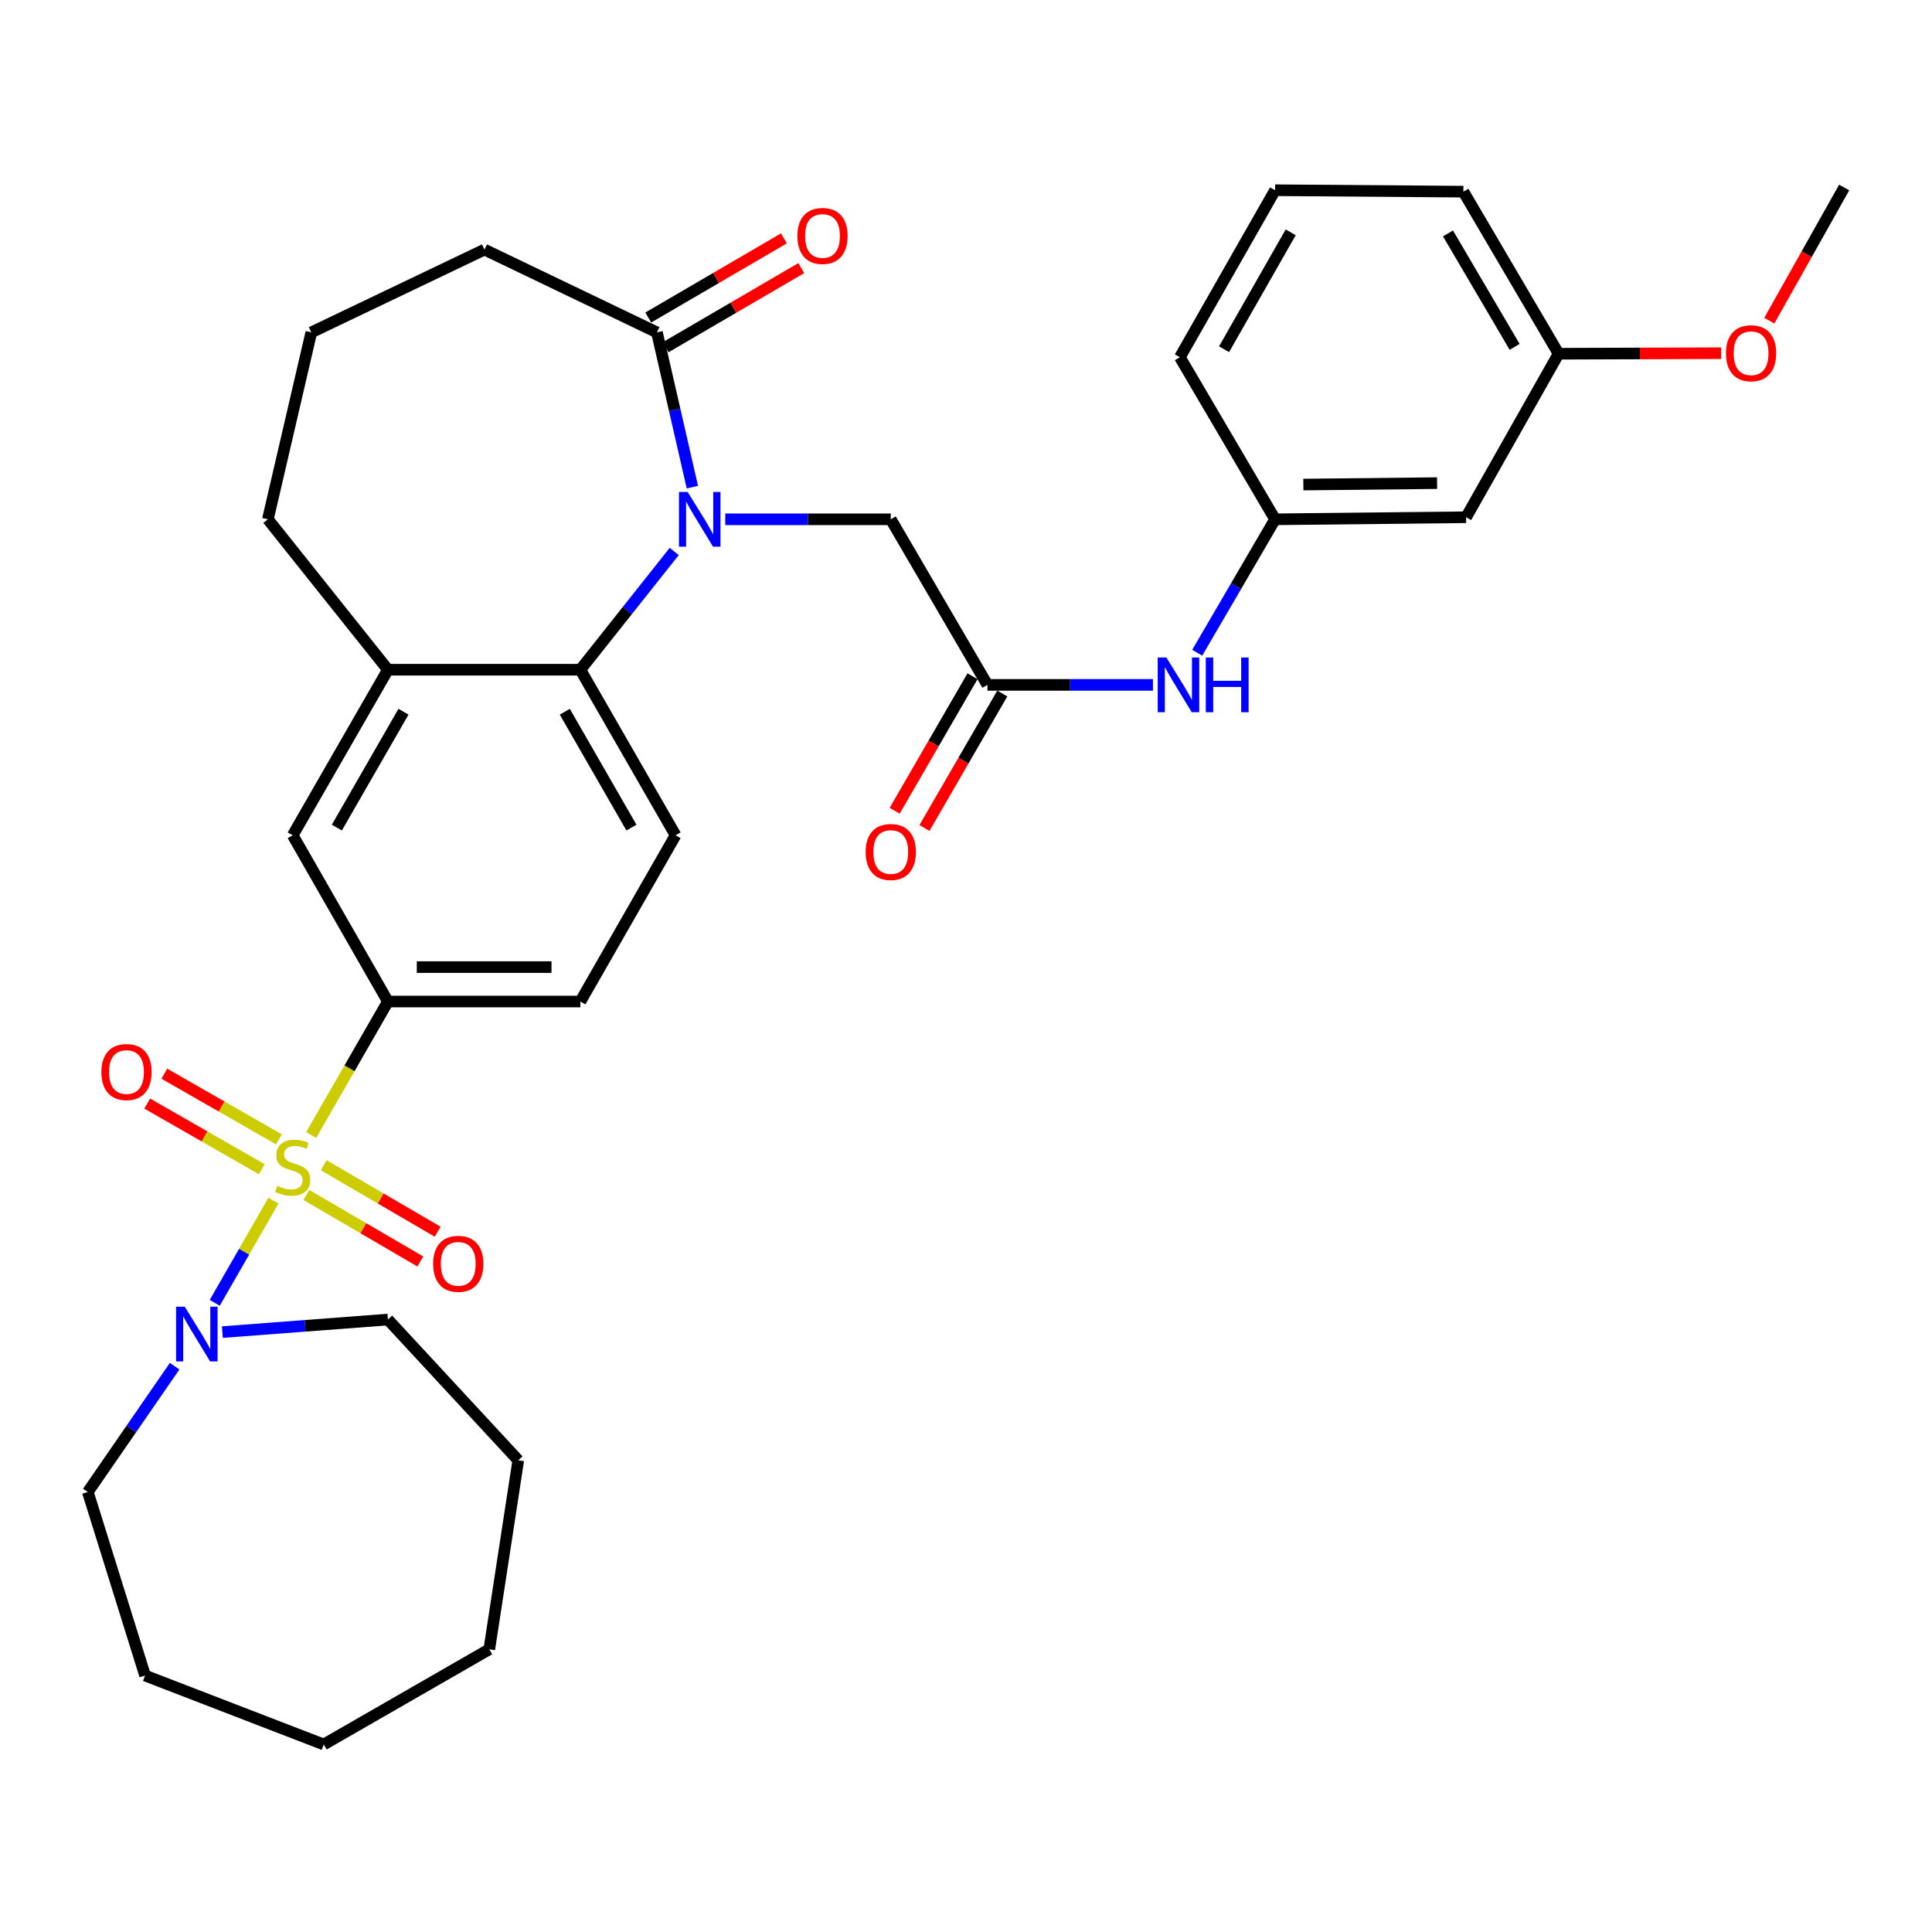 <?xml version='1.0' encoding='iso-8859-1'?>
<svg version='1.1' baseProfile='full'
              xmlns='http://www.w3.org/2000/svg'
                      xmlns:rdkit='http://www.rdkit.org/xml'
                      xmlns:xlink='http://www.w3.org/1999/xlink'
                  xml:space='preserve'
width='1000px' height='1000px' viewBox='0 0 1000 1000'>
<!-- END OF HEADER -->
<rect style='opacity:1.0;fill:#FFFFFF;stroke:none' width='1000' height='1000' x='0' y='0'> </rect>
<path class='bond-2' d='M 141.533,621.446 L 126.343,647.896' style='fill:none;fill-rule:evenodd;stroke:#CCCC00;stroke-width:6px;stroke-linecap:butt;stroke-linejoin:miter;stroke-opacity:1' />
<path class='bond-2' d='M 126.343,647.896 L 111.153,674.346' style='fill:none;fill-rule:evenodd;stroke:#0000FF;stroke-width:6px;stroke-linecap:butt;stroke-linejoin:miter;stroke-opacity:1' />
<path class='bond-3' d='M 161.05,587.484 L 180.917,552.935' style='fill:none;fill-rule:evenodd;stroke:#CCCC00;stroke-width:6px;stroke-linecap:butt;stroke-linejoin:miter;stroke-opacity:1' />
<path class='bond-3' d='M 180.917,552.935 L 200.785,518.385' style='fill:none;fill-rule:evenodd;stroke:#000000;stroke-width:6px;stroke-linecap:butt;stroke-linejoin:miter;stroke-opacity:1' />
<path class='bond-9' d='M 144.379,589.723 L 114.713,572.732' style='fill:none;fill-rule:evenodd;stroke:#CCCC00;stroke-width:6px;stroke-linecap:butt;stroke-linejoin:miter;stroke-opacity:1' />
<path class='bond-9' d='M 114.713,572.732 L 85.048,555.742' style='fill:none;fill-rule:evenodd;stroke:#FF0000;stroke-width:6px;stroke-linecap:butt;stroke-linejoin:miter;stroke-opacity:1' />
<path class='bond-9' d='M 135.522,605.187 L 105.857,588.197' style='fill:none;fill-rule:evenodd;stroke:#CCCC00;stroke-width:6px;stroke-linecap:butt;stroke-linejoin:miter;stroke-opacity:1' />
<path class='bond-9' d='M 105.857,588.197 L 76.191,571.206' style='fill:none;fill-rule:evenodd;stroke:#FF0000;stroke-width:6px;stroke-linecap:butt;stroke-linejoin:miter;stroke-opacity:1' />
<path class='bond-10' d='M 158.579,618.517 L 188.066,635.724' style='fill:none;fill-rule:evenodd;stroke:#CCCC00;stroke-width:6px;stroke-linecap:butt;stroke-linejoin:miter;stroke-opacity:1' />
<path class='bond-10' d='M 188.066,635.724 L 217.553,652.931' style='fill:none;fill-rule:evenodd;stroke:#FF0000;stroke-width:6px;stroke-linecap:butt;stroke-linejoin:miter;stroke-opacity:1' />
<path class='bond-10' d='M 167.561,603.125 L 197.048,620.332' style='fill:none;fill-rule:evenodd;stroke:#CCCC00;stroke-width:6px;stroke-linecap:butt;stroke-linejoin:miter;stroke-opacity:1' />
<path class='bond-10' d='M 197.048,620.332 L 226.535,637.539' style='fill:none;fill-rule:evenodd;stroke:#FF0000;stroke-width:6px;stroke-linecap:butt;stroke-linejoin:miter;stroke-opacity:1' />
<path class='bond-0' d='M 348.974,285.437 L 324.684,316.043' style='fill:none;fill-rule:evenodd;stroke:#0000FF;stroke-width:6px;stroke-linecap:butt;stroke-linejoin:miter;stroke-opacity:1' />
<path class='bond-0' d='M 324.684,316.043 L 300.394,346.65' style='fill:none;fill-rule:evenodd;stroke:#000000;stroke-width:6px;stroke-linecap:butt;stroke-linejoin:miter;stroke-opacity:1' />
<path class='bond-4' d='M 358.373,252.15 L 349.2,212.097' style='fill:none;fill-rule:evenodd;stroke:#0000FF;stroke-width:6px;stroke-linecap:butt;stroke-linejoin:miter;stroke-opacity:1' />
<path class='bond-4' d='M 349.2,212.097 L 340.026,172.043' style='fill:none;fill-rule:evenodd;stroke:#000000;stroke-width:6px;stroke-linecap:butt;stroke-linejoin:miter;stroke-opacity:1' />
<path class='bond-7' d='M 375.396,268.792 L 418.228,268.792' style='fill:none;fill-rule:evenodd;stroke:#0000FF;stroke-width:6px;stroke-linecap:butt;stroke-linejoin:miter;stroke-opacity:1' />
<path class='bond-7' d='M 418.228,268.792 L 461.061,268.792' style='fill:none;fill-rule:evenodd;stroke:#000000;stroke-width:6px;stroke-linecap:butt;stroke-linejoin:miter;stroke-opacity:1' />
<path class='bond-1' d='M 300.394,346.65 L 349.67,432.339' style='fill:none;fill-rule:evenodd;stroke:#000000;stroke-width:6px;stroke-linecap:butt;stroke-linejoin:miter;stroke-opacity:1' />
<path class='bond-1' d='M 292.337,368.387 L 326.829,428.37' style='fill:none;fill-rule:evenodd;stroke:#000000;stroke-width:6px;stroke-linecap:butt;stroke-linejoin:miter;stroke-opacity:1' />
<path class='bond-33' d='M 300.394,346.65 L 200.785,346.65' style='fill:none;fill-rule:evenodd;stroke:#000000;stroke-width:6px;stroke-linecap:butt;stroke-linejoin:miter;stroke-opacity:1' />
<path class='bond-20' d='M 90.392,707.14 L 67.923,739.698' style='fill:none;fill-rule:evenodd;stroke:#0000FF;stroke-width:6px;stroke-linecap:butt;stroke-linejoin:miter;stroke-opacity:1' />
<path class='bond-20' d='M 67.923,739.698 L 45.455,772.256' style='fill:none;fill-rule:evenodd;stroke:#000000;stroke-width:6px;stroke-linecap:butt;stroke-linejoin:miter;stroke-opacity:1' />
<path class='bond-21' d='M 115.098,689.494 L 157.941,686.243' style='fill:none;fill-rule:evenodd;stroke:#0000FF;stroke-width:6px;stroke-linecap:butt;stroke-linejoin:miter;stroke-opacity:1' />
<path class='bond-21' d='M 157.941,686.243 L 200.785,682.992' style='fill:none;fill-rule:evenodd;stroke:#000000;stroke-width:6px;stroke-linecap:butt;stroke-linejoin:miter;stroke-opacity:1' />
<path class='bond-8' d='M 200.785,518.385 L 151.51,432.339' style='fill:none;fill-rule:evenodd;stroke:#000000;stroke-width:6px;stroke-linecap:butt;stroke-linejoin:miter;stroke-opacity:1' />
<path class='bond-13' d='M 200.785,518.385 L 300.394,518.385' style='fill:none;fill-rule:evenodd;stroke:#000000;stroke-width:6px;stroke-linecap:butt;stroke-linejoin:miter;stroke-opacity:1' />
<path class='bond-13' d='M 215.726,500.564 L 285.453,500.564' style='fill:none;fill-rule:evenodd;stroke:#000000;stroke-width:6px;stroke-linecap:butt;stroke-linejoin:miter;stroke-opacity:1' />
<path class='bond-14' d='M 344.517,179.74 L 379.626,159.257' style='fill:none;fill-rule:evenodd;stroke:#000000;stroke-width:6px;stroke-linecap:butt;stroke-linejoin:miter;stroke-opacity:1' />
<path class='bond-14' d='M 379.626,159.257 L 414.736,138.773' style='fill:none;fill-rule:evenodd;stroke:#FF0000;stroke-width:6px;stroke-linecap:butt;stroke-linejoin:miter;stroke-opacity:1' />
<path class='bond-14' d='M 335.536,164.347 L 370.646,143.864' style='fill:none;fill-rule:evenodd;stroke:#000000;stroke-width:6px;stroke-linecap:butt;stroke-linejoin:miter;stroke-opacity:1' />
<path class='bond-14' d='M 370.646,143.864 L 405.755,123.38' style='fill:none;fill-rule:evenodd;stroke:#FF0000;stroke-width:6px;stroke-linecap:butt;stroke-linejoin:miter;stroke-opacity:1' />
<path class='bond-35' d='M 340.026,172.043 L 250.763,129.194' style='fill:none;fill-rule:evenodd;stroke:#000000;stroke-width:6px;stroke-linecap:butt;stroke-linejoin:miter;stroke-opacity:1' />
<path class='bond-5' d='M 200.785,346.65 L 151.51,432.339' style='fill:none;fill-rule:evenodd;stroke:#000000;stroke-width:6px;stroke-linecap:butt;stroke-linejoin:miter;stroke-opacity:1' />
<path class='bond-5' d='M 208.842,368.387 L 174.35,428.37' style='fill:none;fill-rule:evenodd;stroke:#000000;stroke-width:6px;stroke-linecap:butt;stroke-linejoin:miter;stroke-opacity:1' />
<path class='bond-22' d='M 200.785,346.65 L 138.649,268.792' style='fill:none;fill-rule:evenodd;stroke:#000000;stroke-width:6px;stroke-linecap:butt;stroke-linejoin:miter;stroke-opacity:1' />
<path class='bond-6' d='M 511.079,354.491 L 461.061,268.792' style='fill:none;fill-rule:evenodd;stroke:#000000;stroke-width:6px;stroke-linecap:butt;stroke-linejoin:miter;stroke-opacity:1' />
<path class='bond-12' d='M 511.079,354.491 L 553.921,354.491' style='fill:none;fill-rule:evenodd;stroke:#000000;stroke-width:6px;stroke-linecap:butt;stroke-linejoin:miter;stroke-opacity:1' />
<path class='bond-12' d='M 553.921,354.491 L 596.763,354.491' style='fill:none;fill-rule:evenodd;stroke:#0000FF;stroke-width:6px;stroke-linecap:butt;stroke-linejoin:miter;stroke-opacity:1' />
<path class='bond-16' d='M 503.367,350.028 L 483.224,384.831' style='fill:none;fill-rule:evenodd;stroke:#000000;stroke-width:6px;stroke-linecap:butt;stroke-linejoin:miter;stroke-opacity:1' />
<path class='bond-16' d='M 483.224,384.831 L 463.082,419.634' style='fill:none;fill-rule:evenodd;stroke:#FF0000;stroke-width:6px;stroke-linecap:butt;stroke-linejoin:miter;stroke-opacity:1' />
<path class='bond-16' d='M 518.791,358.955 L 498.648,393.758' style='fill:none;fill-rule:evenodd;stroke:#000000;stroke-width:6px;stroke-linecap:butt;stroke-linejoin:miter;stroke-opacity:1' />
<path class='bond-16' d='M 498.648,393.758 L 478.506,428.56' style='fill:none;fill-rule:evenodd;stroke:#FF0000;stroke-width:6px;stroke-linecap:butt;stroke-linejoin:miter;stroke-opacity:1' />
<path class='bond-11' d='M 349.67,432.339 L 300.394,518.385' style='fill:none;fill-rule:evenodd;stroke:#000000;stroke-width:6px;stroke-linecap:butt;stroke-linejoin:miter;stroke-opacity:1' />
<path class='bond-15' d='M 619.684,337.851 L 639.829,303.321' style='fill:none;fill-rule:evenodd;stroke:#0000FF;stroke-width:6px;stroke-linecap:butt;stroke-linejoin:miter;stroke-opacity:1' />
<path class='bond-15' d='M 639.829,303.321 L 659.974,268.792' style='fill:none;fill-rule:evenodd;stroke:#000000;stroke-width:6px;stroke-linecap:butt;stroke-linejoin:miter;stroke-opacity:1' />
<path class='bond-17' d='M 659.974,268.792 L 758.861,267.723' style='fill:none;fill-rule:evenodd;stroke:#000000;stroke-width:6px;stroke-linecap:butt;stroke-linejoin:miter;stroke-opacity:1' />
<path class='bond-17' d='M 674.614,250.811 L 743.835,250.063' style='fill:none;fill-rule:evenodd;stroke:#000000;stroke-width:6px;stroke-linecap:butt;stroke-linejoin:miter;stroke-opacity:1' />
<path class='bond-26' d='M 659.974,268.792 L 610.698,184.904' style='fill:none;fill-rule:evenodd;stroke:#000000;stroke-width:6px;stroke-linecap:butt;stroke-linejoin:miter;stroke-opacity:1' />
<path class='bond-18' d='M 758.861,267.723 L 806.73,183.092' style='fill:none;fill-rule:evenodd;stroke:#000000;stroke-width:6px;stroke-linecap:butt;stroke-linejoin:miter;stroke-opacity:1' />
<path class='bond-23' d='M 806.73,183.092 L 848.794,182.95' style='fill:none;fill-rule:evenodd;stroke:#000000;stroke-width:6px;stroke-linecap:butt;stroke-linejoin:miter;stroke-opacity:1' />
<path class='bond-23' d='M 848.794,182.95 L 890.859,182.808' style='fill:none;fill-rule:evenodd;stroke:#FF0000;stroke-width:6px;stroke-linecap:butt;stroke-linejoin:miter;stroke-opacity:1' />
<path class='bond-36' d='M 806.73,183.092 L 757.455,99.205' style='fill:none;fill-rule:evenodd;stroke:#000000;stroke-width:6px;stroke-linecap:butt;stroke-linejoin:miter;stroke-opacity:1' />
<path class='bond-36' d='M 783.972,179.535 L 749.48,120.814' style='fill:none;fill-rule:evenodd;stroke:#000000;stroke-width:6px;stroke-linecap:butt;stroke-linejoin:miter;stroke-opacity:1' />
<path class='bond-19' d='M 250.763,129.194 L 161.133,172.043' style='fill:none;fill-rule:evenodd;stroke:#000000;stroke-width:6px;stroke-linecap:butt;stroke-linejoin:miter;stroke-opacity:1' />
<path class='bond-29' d='M 45.455,772.256 L 75.097,867.262' style='fill:none;fill-rule:evenodd;stroke:#000000;stroke-width:6px;stroke-linecap:butt;stroke-linejoin:miter;stroke-opacity:1' />
<path class='bond-30' d='M 200.785,682.992 L 268.257,755.841' style='fill:none;fill-rule:evenodd;stroke:#000000;stroke-width:6px;stroke-linecap:butt;stroke-linejoin:miter;stroke-opacity:1' />
<path class='bond-24' d='M 138.649,268.792 L 161.133,172.043' style='fill:none;fill-rule:evenodd;stroke:#000000;stroke-width:6px;stroke-linecap:butt;stroke-linejoin:miter;stroke-opacity:1' />
<path class='bond-28' d='M 915.785,165.978 L 935.165,131.517' style='fill:none;fill-rule:evenodd;stroke:#FF0000;stroke-width:6px;stroke-linecap:butt;stroke-linejoin:miter;stroke-opacity:1' />
<path class='bond-28' d='M 935.165,131.517 L 954.545,97.056' style='fill:none;fill-rule:evenodd;stroke:#000000;stroke-width:6px;stroke-linecap:butt;stroke-linejoin:miter;stroke-opacity:1' />
<path class='bond-25' d='M 659.974,98.462 L 610.698,184.904' style='fill:none;fill-rule:evenodd;stroke:#000000;stroke-width:6px;stroke-linecap:butt;stroke-linejoin:miter;stroke-opacity:1' />
<path class='bond-25' d='M 668.065,120.254 L 633.572,180.763' style='fill:none;fill-rule:evenodd;stroke:#000000;stroke-width:6px;stroke-linecap:butt;stroke-linejoin:miter;stroke-opacity:1' />
<path class='bond-27' d='M 659.974,98.462 L 757.455,99.205' style='fill:none;fill-rule:evenodd;stroke:#000000;stroke-width:6px;stroke-linecap:butt;stroke-linejoin:miter;stroke-opacity:1' />
<path class='bond-32' d='M 75.097,867.262 L 167.568,902.944' style='fill:none;fill-rule:evenodd;stroke:#000000;stroke-width:6px;stroke-linecap:butt;stroke-linejoin:miter;stroke-opacity:1' />
<path class='bond-31' d='M 268.257,755.841 L 253.258,853.668' style='fill:none;fill-rule:evenodd;stroke:#000000;stroke-width:6px;stroke-linecap:butt;stroke-linejoin:miter;stroke-opacity:1' />
<path class='bond-34' d='M 253.258,853.668 L 167.568,902.944' style='fill:none;fill-rule:evenodd;stroke:#000000;stroke-width:6px;stroke-linecap:butt;stroke-linejoin:miter;stroke-opacity:1' />
<path  class='atom-0' d='M 143.51 613.795
Q 143.83 613.915, 145.15 614.475
Q 146.47 615.035, 147.91 615.395
Q 149.39 615.715, 150.83 615.715
Q 153.51 615.715, 155.07 614.435
Q 156.63 613.115, 156.63 610.835
Q 156.63 609.275, 155.83 608.315
Q 155.07 607.355, 153.87 606.835
Q 152.67 606.315, 150.67 605.715
Q 148.15 604.955, 146.63 604.235
Q 145.15 603.515, 144.07 601.995
Q 143.03 600.475, 143.03 597.915
Q 143.03 594.355, 145.43 592.155
Q 147.87 589.955, 152.67 589.955
Q 155.95 589.955, 159.67 591.515
L 158.75 594.595
Q 155.35 593.195, 152.79 593.195
Q 150.03 593.195, 148.51 594.355
Q 146.99 595.475, 147.03 597.435
Q 147.03 598.955, 147.79 599.875
Q 148.59 600.795, 149.71 601.315
Q 150.87 601.835, 152.79 602.435
Q 155.35 603.235, 156.87 604.035
Q 158.39 604.835, 159.47 606.475
Q 160.59 608.075, 160.59 610.835
Q 160.59 614.755, 157.95 616.875
Q 155.35 618.955, 150.99 618.955
Q 148.47 618.955, 146.55 618.395
Q 144.67 617.875, 142.43 616.955
L 143.51 613.795
' fill='#CCCC00'/>
<path  class='atom-1' d='M 355.924 254.632
L 365.204 269.632
Q 366.124 271.112, 367.604 273.792
Q 369.084 276.472, 369.164 276.632
L 369.164 254.632
L 372.924 254.632
L 372.924 282.952
L 369.044 282.952
L 359.084 266.552
Q 357.924 264.632, 356.684 262.432
Q 355.484 260.232, 355.124 259.552
L 355.124 282.952
L 351.444 282.952
L 351.444 254.632
L 355.924 254.632
' fill='#0000FF'/>
<path  class='atom-3' d='M 95.618 676.337
L 104.898 691.337
Q 105.818 692.817, 107.298 695.497
Q 108.778 698.177, 108.858 698.337
L 108.858 676.337
L 112.618 676.337
L 112.618 704.657
L 108.738 704.657
L 98.778 688.257
Q 97.618 686.337, 96.378 684.137
Q 95.178 681.937, 94.818 681.257
L 94.818 704.657
L 91.138 704.657
L 91.138 676.337
L 95.618 676.337
' fill='#0000FF'/>
<path  class='atom-10' d='M 52.474 554.88
Q 52.474 548.08, 55.834 544.28
Q 59.194 540.48, 65.474 540.48
Q 71.754 540.48, 75.114 544.28
Q 78.474 548.08, 78.474 554.88
Q 78.474 561.76, 75.073 565.68
Q 71.674 569.56, 65.474 569.56
Q 59.233 569.56, 55.834 565.68
Q 52.474 561.8, 52.474 554.88
M 65.474 566.36
Q 69.793 566.36, 72.114 563.48
Q 74.474 560.56, 74.474 554.88
Q 74.474 549.32, 72.114 546.52
Q 69.793 543.68, 65.474 543.68
Q 61.154 543.68, 58.794 546.48
Q 56.474 549.28, 56.474 554.88
Q 56.474 560.6, 58.794 563.48
Q 61.154 566.36, 65.474 566.36
' fill='#FF0000'/>
<path  class='atom-11' d='M 224.189 654.153
Q 224.189 647.353, 227.549 643.553
Q 230.909 639.753, 237.189 639.753
Q 243.469 639.753, 246.829 643.553
Q 250.189 647.353, 250.189 654.153
Q 250.189 661.033, 246.789 664.953
Q 243.389 668.833, 237.189 668.833
Q 230.949 668.833, 227.549 664.953
Q 224.189 661.073, 224.189 654.153
M 237.189 665.633
Q 241.509 665.633, 243.829 662.753
Q 246.189 659.833, 246.189 654.153
Q 246.189 648.593, 243.829 645.793
Q 241.509 642.953, 237.189 642.953
Q 232.869 642.953, 230.509 645.753
Q 228.189 648.553, 228.189 654.153
Q 228.189 659.873, 230.509 662.753
Q 232.869 665.633, 237.189 665.633
' fill='#FF0000'/>
<path  class='atom-13' d='M 603.716 340.331
L 612.996 355.331
Q 613.916 356.811, 615.396 359.491
Q 616.876 362.171, 616.956 362.331
L 616.956 340.331
L 620.716 340.331
L 620.716 368.651
L 616.836 368.651
L 606.876 352.251
Q 605.716 350.331, 604.476 348.131
Q 603.276 345.931, 602.916 345.251
L 602.916 368.651
L 599.236 368.651
L 599.236 340.331
L 603.716 340.331
' fill='#0000FF'/>
<path  class='atom-13' d='M 624.116 340.331
L 627.956 340.331
L 627.956 352.371
L 642.436 352.371
L 642.436 340.331
L 646.276 340.331
L 646.276 368.651
L 642.436 368.651
L 642.436 355.571
L 627.956 355.571
L 627.956 368.651
L 624.116 368.651
L 624.116 340.331
' fill='#0000FF'/>
<path  class='atom-15' d='M 412.726 122.125
Q 412.726 115.325, 416.086 111.525
Q 419.446 107.725, 425.726 107.725
Q 432.006 107.725, 435.366 111.525
Q 438.726 115.325, 438.726 122.125
Q 438.726 129.005, 435.326 132.925
Q 431.926 136.805, 425.726 136.805
Q 419.486 136.805, 416.086 132.925
Q 412.726 129.045, 412.726 122.125
M 425.726 133.605
Q 430.046 133.605, 432.366 130.725
Q 434.726 127.805, 434.726 122.125
Q 434.726 116.565, 432.366 113.765
Q 430.046 110.925, 425.726 110.925
Q 421.406 110.925, 419.046 113.725
Q 416.726 116.525, 416.726 122.125
Q 416.726 127.845, 419.046 130.725
Q 421.406 133.605, 425.726 133.605
' fill='#FF0000'/>
<path  class='atom-17' d='M 448.061 440.993
Q 448.061 434.193, 451.421 430.393
Q 454.781 426.593, 461.061 426.593
Q 467.341 426.593, 470.701 430.393
Q 474.061 434.193, 474.061 440.993
Q 474.061 447.873, 470.661 451.793
Q 467.261 455.673, 461.061 455.673
Q 454.821 455.673, 451.421 451.793
Q 448.061 447.913, 448.061 440.993
M 461.061 452.473
Q 465.381 452.473, 467.701 449.593
Q 470.061 446.673, 470.061 440.993
Q 470.061 435.433, 467.701 432.633
Q 465.381 429.793, 461.061 429.793
Q 456.741 429.793, 454.381 432.593
Q 452.061 435.393, 452.061 440.993
Q 452.061 446.713, 454.381 449.593
Q 456.741 452.473, 461.061 452.473
' fill='#FF0000'/>
<path  class='atom-24' d='M 893.349 182.836
Q 893.349 176.036, 896.709 172.236
Q 900.069 168.436, 906.349 168.436
Q 912.629 168.436, 915.989 172.236
Q 919.349 176.036, 919.349 182.836
Q 919.349 189.716, 915.949 193.636
Q 912.549 197.516, 906.349 197.516
Q 900.109 197.516, 896.709 193.636
Q 893.349 189.756, 893.349 182.836
M 906.349 194.316
Q 910.669 194.316, 912.989 191.436
Q 915.349 188.516, 915.349 182.836
Q 915.349 177.276, 912.989 174.476
Q 910.669 171.636, 906.349 171.636
Q 902.029 171.636, 899.669 174.436
Q 897.349 177.236, 897.349 182.836
Q 897.349 188.556, 899.669 191.436
Q 902.029 194.316, 906.349 194.316
' fill='#FF0000'/>
</svg>
